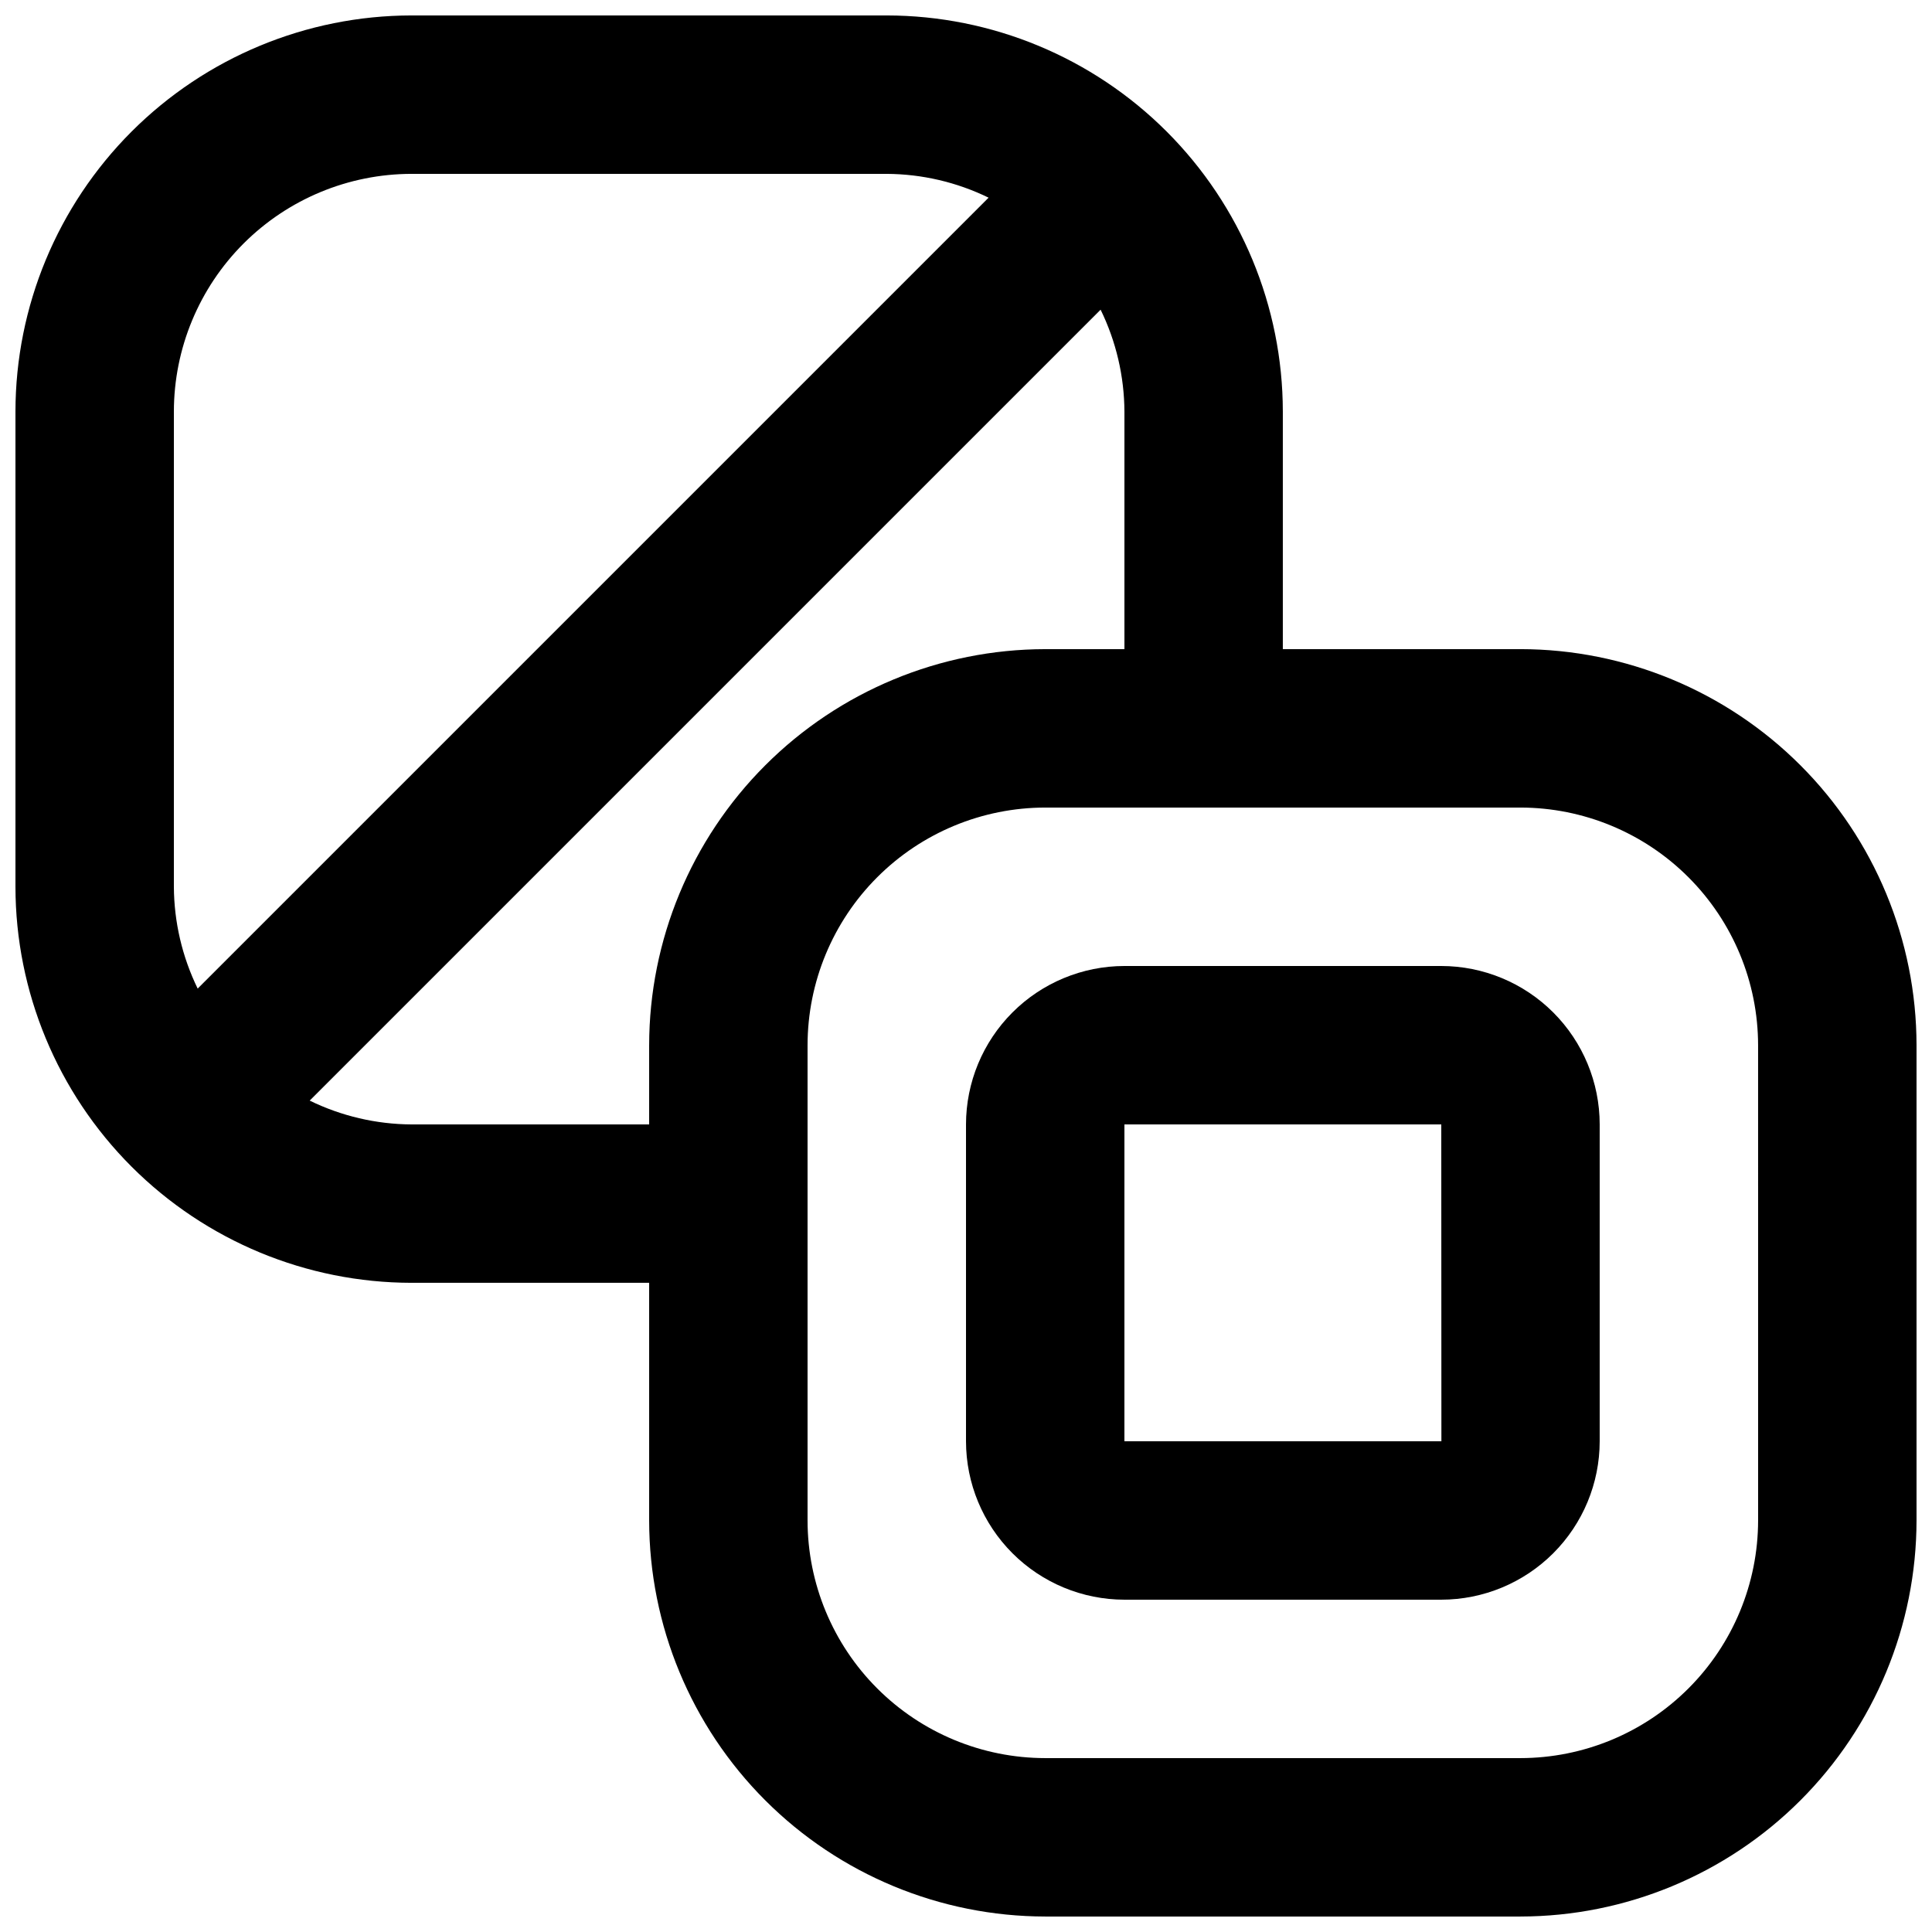 <?xml version="1.0" encoding="UTF-8"?>
<!-- Uploaded to: SVG Repo, www.svgrepo.com, Generator: SVG Repo Mixer Tools -->
<svg width="800px" height="800px" version="1.1" viewBox="144 144 512 512" xmlns="http://www.w3.org/2000/svg">
 <defs>
  <clipPath id="a">
   <path d="m148.09 148.09h503.81v503.81h-503.81z"/>
  </clipPath>
 </defs>
 <g clip-path="url(#a)">
  <path d="m546.94 316.03h-62.977v-62.977c-0.031-27.828-11.102-54.504-30.777-74.184-19.676-19.676-46.355-30.746-74.18-30.777h-125.95c-27.828 0.031-54.504 11.102-74.184 30.777-19.676 19.68-30.746 46.355-30.777 74.184v125.95c0.031 27.824 11.102 54.504 30.777 74.18 19.68 19.676 46.355 30.746 74.184 30.777h62.977v62.977c0.031 27.828 11.102 54.508 30.777 74.184 19.676 19.676 46.355 30.746 74.184 30.777h125.95-0.004c27.828-0.031 54.508-11.102 74.184-30.777s30.746-46.355 30.777-74.184v-125.95c-0.031-27.828-11.102-54.508-30.777-74.184-19.676-19.676-46.355-30.746-74.184-30.777zm-356.86-62.977c0.02-16.699 6.66-32.703 18.465-44.512 11.809-11.805 27.812-18.445 44.512-18.465h125.95c9.352 0.051 18.574 2.207 26.98 6.309l-209.6 209.6c-4.102-8.406-6.258-17.629-6.309-26.98zm125.95 167.94v20.992h-62.977c-9.355-0.051-18.578-2.207-26.98-6.312l209.6-209.6c4.106 8.402 6.262 17.625 6.312 26.98v62.977h-20.992c-27.828 0.031-54.508 11.102-74.184 30.777-19.676 19.676-30.746 46.355-30.777 74.184zm293.89 125.95-0.004-0.004c-0.016 16.699-6.656 32.707-18.465 44.512-11.805 11.809-27.812 18.449-44.512 18.465h-125.95c-16.699-0.016-32.707-6.656-44.512-18.465-11.809-11.805-18.449-27.812-18.465-44.512v-125.95c0.016-16.699 6.656-32.707 18.465-44.512 11.805-11.809 27.812-18.449 44.512-18.465h125.95-0.004c16.699 0.016 32.707 6.656 44.512 18.465 11.809 11.805 18.449 27.812 18.465 44.512z"/>
 </g>
 <path d="m525.95 400h-83.965c-11.133 0.008-21.805 4.438-29.676 12.309s-12.301 18.543-12.309 29.676v83.969-0.004c0.008 11.133 4.438 21.805 12.309 29.676s18.543 12.301 29.676 12.309h83.969-0.004c11.133-0.008 21.805-4.438 29.676-12.309s12.301-18.543 12.309-29.676v-83.965c-0.008-11.133-4.438-21.805-12.309-29.676s-18.543-12.301-29.676-12.309zm-83.969 125.95 0.004-83.969h83.969l0.031 83.969z"/>
</svg>